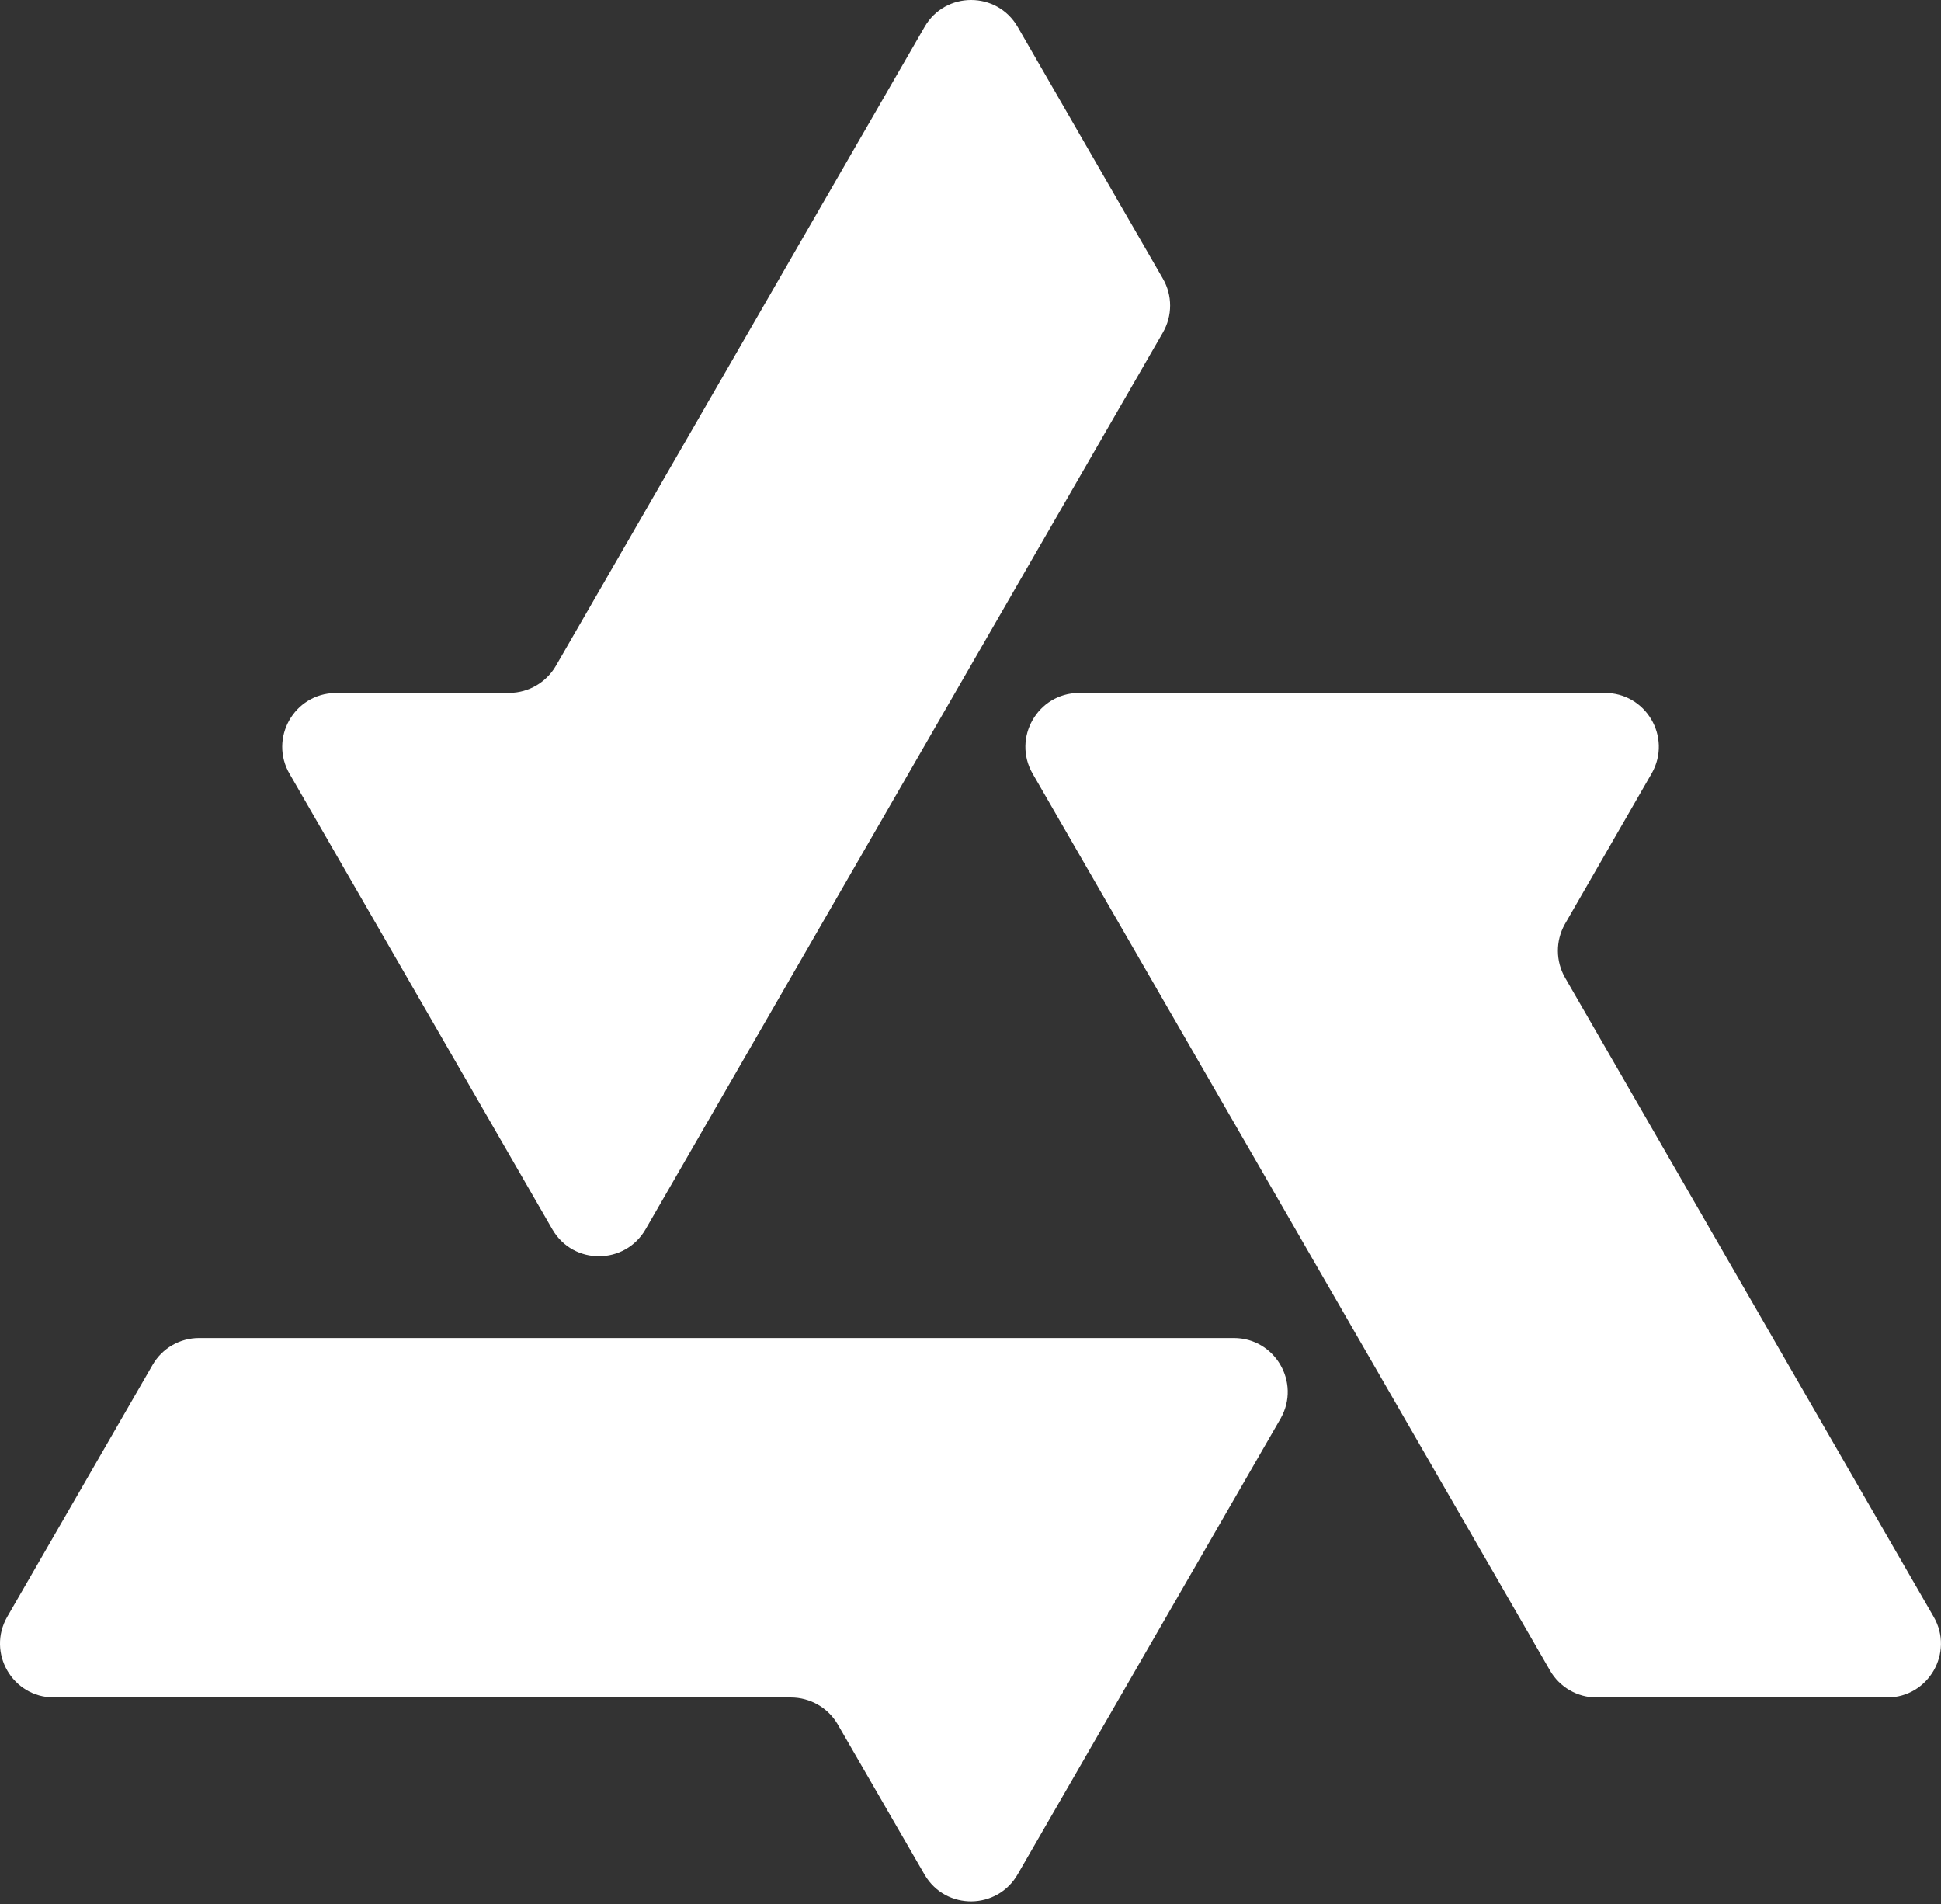 <svg width="576" height="565" viewBox="0 0 576 565" fill="none" xmlns="http://www.w3.org/2000/svg">
<rect x="0" y="0" width="576" height="565" fill="#333333" stroke="none"/>
<path d="M320.093 205.601H476.091C488.393 205.463 496.225 218.688 490.182 229.406L464.339 274.272C461.598 279.189 461.637 285.206 464.437 290.093L573.821 479.717C579.972 490.336 572.298 503.659 560.006 503.659H473.792C468.093 503.659 462.826 500.611 459.976 495.665L306.444 229.563C300.352 218.973 307.898 205.729 320.093 205.601Z" fill="white"/>
<path d="M380.071 420.819L302.072 556.008C296.038 566.736 280.68 566.913 274.421 556.313L248.51 511.486C245.631 506.658 240.403 503.679 234.773 503.659L15.976 503.639C3.703 503.659 -3.981 490.355 2.16 479.697L45.277 404.988C48.117 400.042 53.384 397.004 59.093 397.004H366.157C378.371 397.023 386.055 410.18 380.071 420.809V420.819Z" fill="white"/>
<path d="M164.005 364.92L86.006 229.73C79.737 219.14 87.263 205.748 99.566 205.62L151.31 205.581C156.93 205.502 162.118 202.454 164.948 197.587L274.371 7.983C280.493 -2.656 295.851 -2.666 302.002 7.983L345.099 82.702C347.959 87.638 347.949 93.714 345.099 98.66L191.567 364.762C185.446 375.332 170.215 375.421 164.005 364.91V364.92Z" fill="white"/>
</svg>
